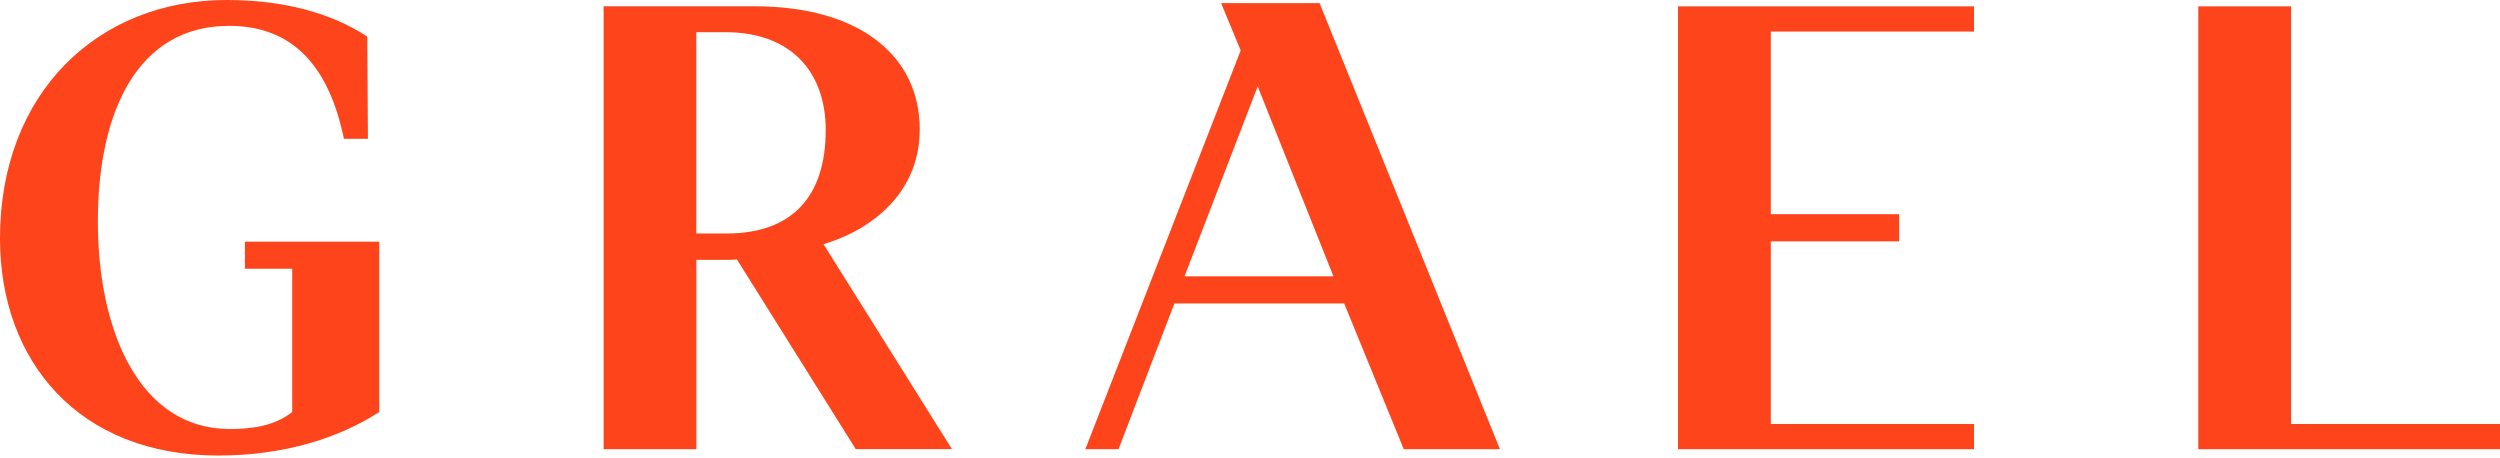 <?xml version="1.0" encoding="utf-8"?>
<svg xmlns="http://www.w3.org/2000/svg" fill="none" height="100%" overflow="visible" preserveAspectRatio="none" style="display: block;" viewBox="0 0 240 44" width="100%">
<g id="Frame 1">
<g id="GRAEL LOGO">
<path d="M28.054 25.8V39.553C26.421 40.824 24.421 41.185 22.059 41.185C13.395 41.185 9.394 31.793 9.394 21.258C9.394 10.723 13.207 2.482 21.992 2.482C28.054 2.482 31.567 6.294 33.018 13.325H35.32L35.26 3.512C31.747 1.211 27.144 0 21.751 0C9.454 0 0 8.843 0 22.897C0 34.65 7.514 43.733 20.962 43.733C27.204 43.733 32.47 42.094 36.41 39.553V23.198H23.511V25.8H28.054Z" fill="#FE441A"/>
<path d="M117.227 0.301L119.107 4.843L104.193 43.125H107.378L112.744 29.131H129.042L134.763 43.125H143.996L126.681 0.301H117.227ZM113.714 26.529L120.739 8.294L128.012 26.529H113.714Z" fill="#FE441A"/>
<path d="M169.996 40.703V23.171H182.32V20.562H169.996V3.03H189.506V0.609H161.091V43.125H189.506V40.703H169.996Z" fill="#FE441A"/>
<path d="M219.942 40.703V0.609H211.036V43.125H240V40.703H219.942Z" fill="#FE441A"/>
<path d="M81.505 22.495C81.579 22.462 81.653 22.429 81.726 22.388C81.927 22.288 82.121 22.181 82.322 22.067C82.402 22.02 82.489 21.98 82.569 21.934C82.596 21.913 82.623 21.9 82.65 21.887C82.743 21.833 82.83 21.773 82.924 21.713C82.944 21.7 82.964 21.686 82.984 21.673C85.915 19.82 88.296 16.823 88.296 12.415C88.296 5.331 82.482 0.602 72.426 0.602H57.948V43.125H66.853V24.95H70.004C70.004 24.95 70.278 24.944 70.747 24.91L82.154 43.118H91.388L79.057 23.439C79.873 23.198 80.696 22.883 81.512 22.489L81.505 22.495ZM69.757 22.415H66.846V3.09H69.636C76.059 3.09 79.271 7.03 79.271 12.482C79.271 18.783 76.12 22.415 69.757 22.415Z" fill="#FE441A"/>
</g>
</g>
</svg>